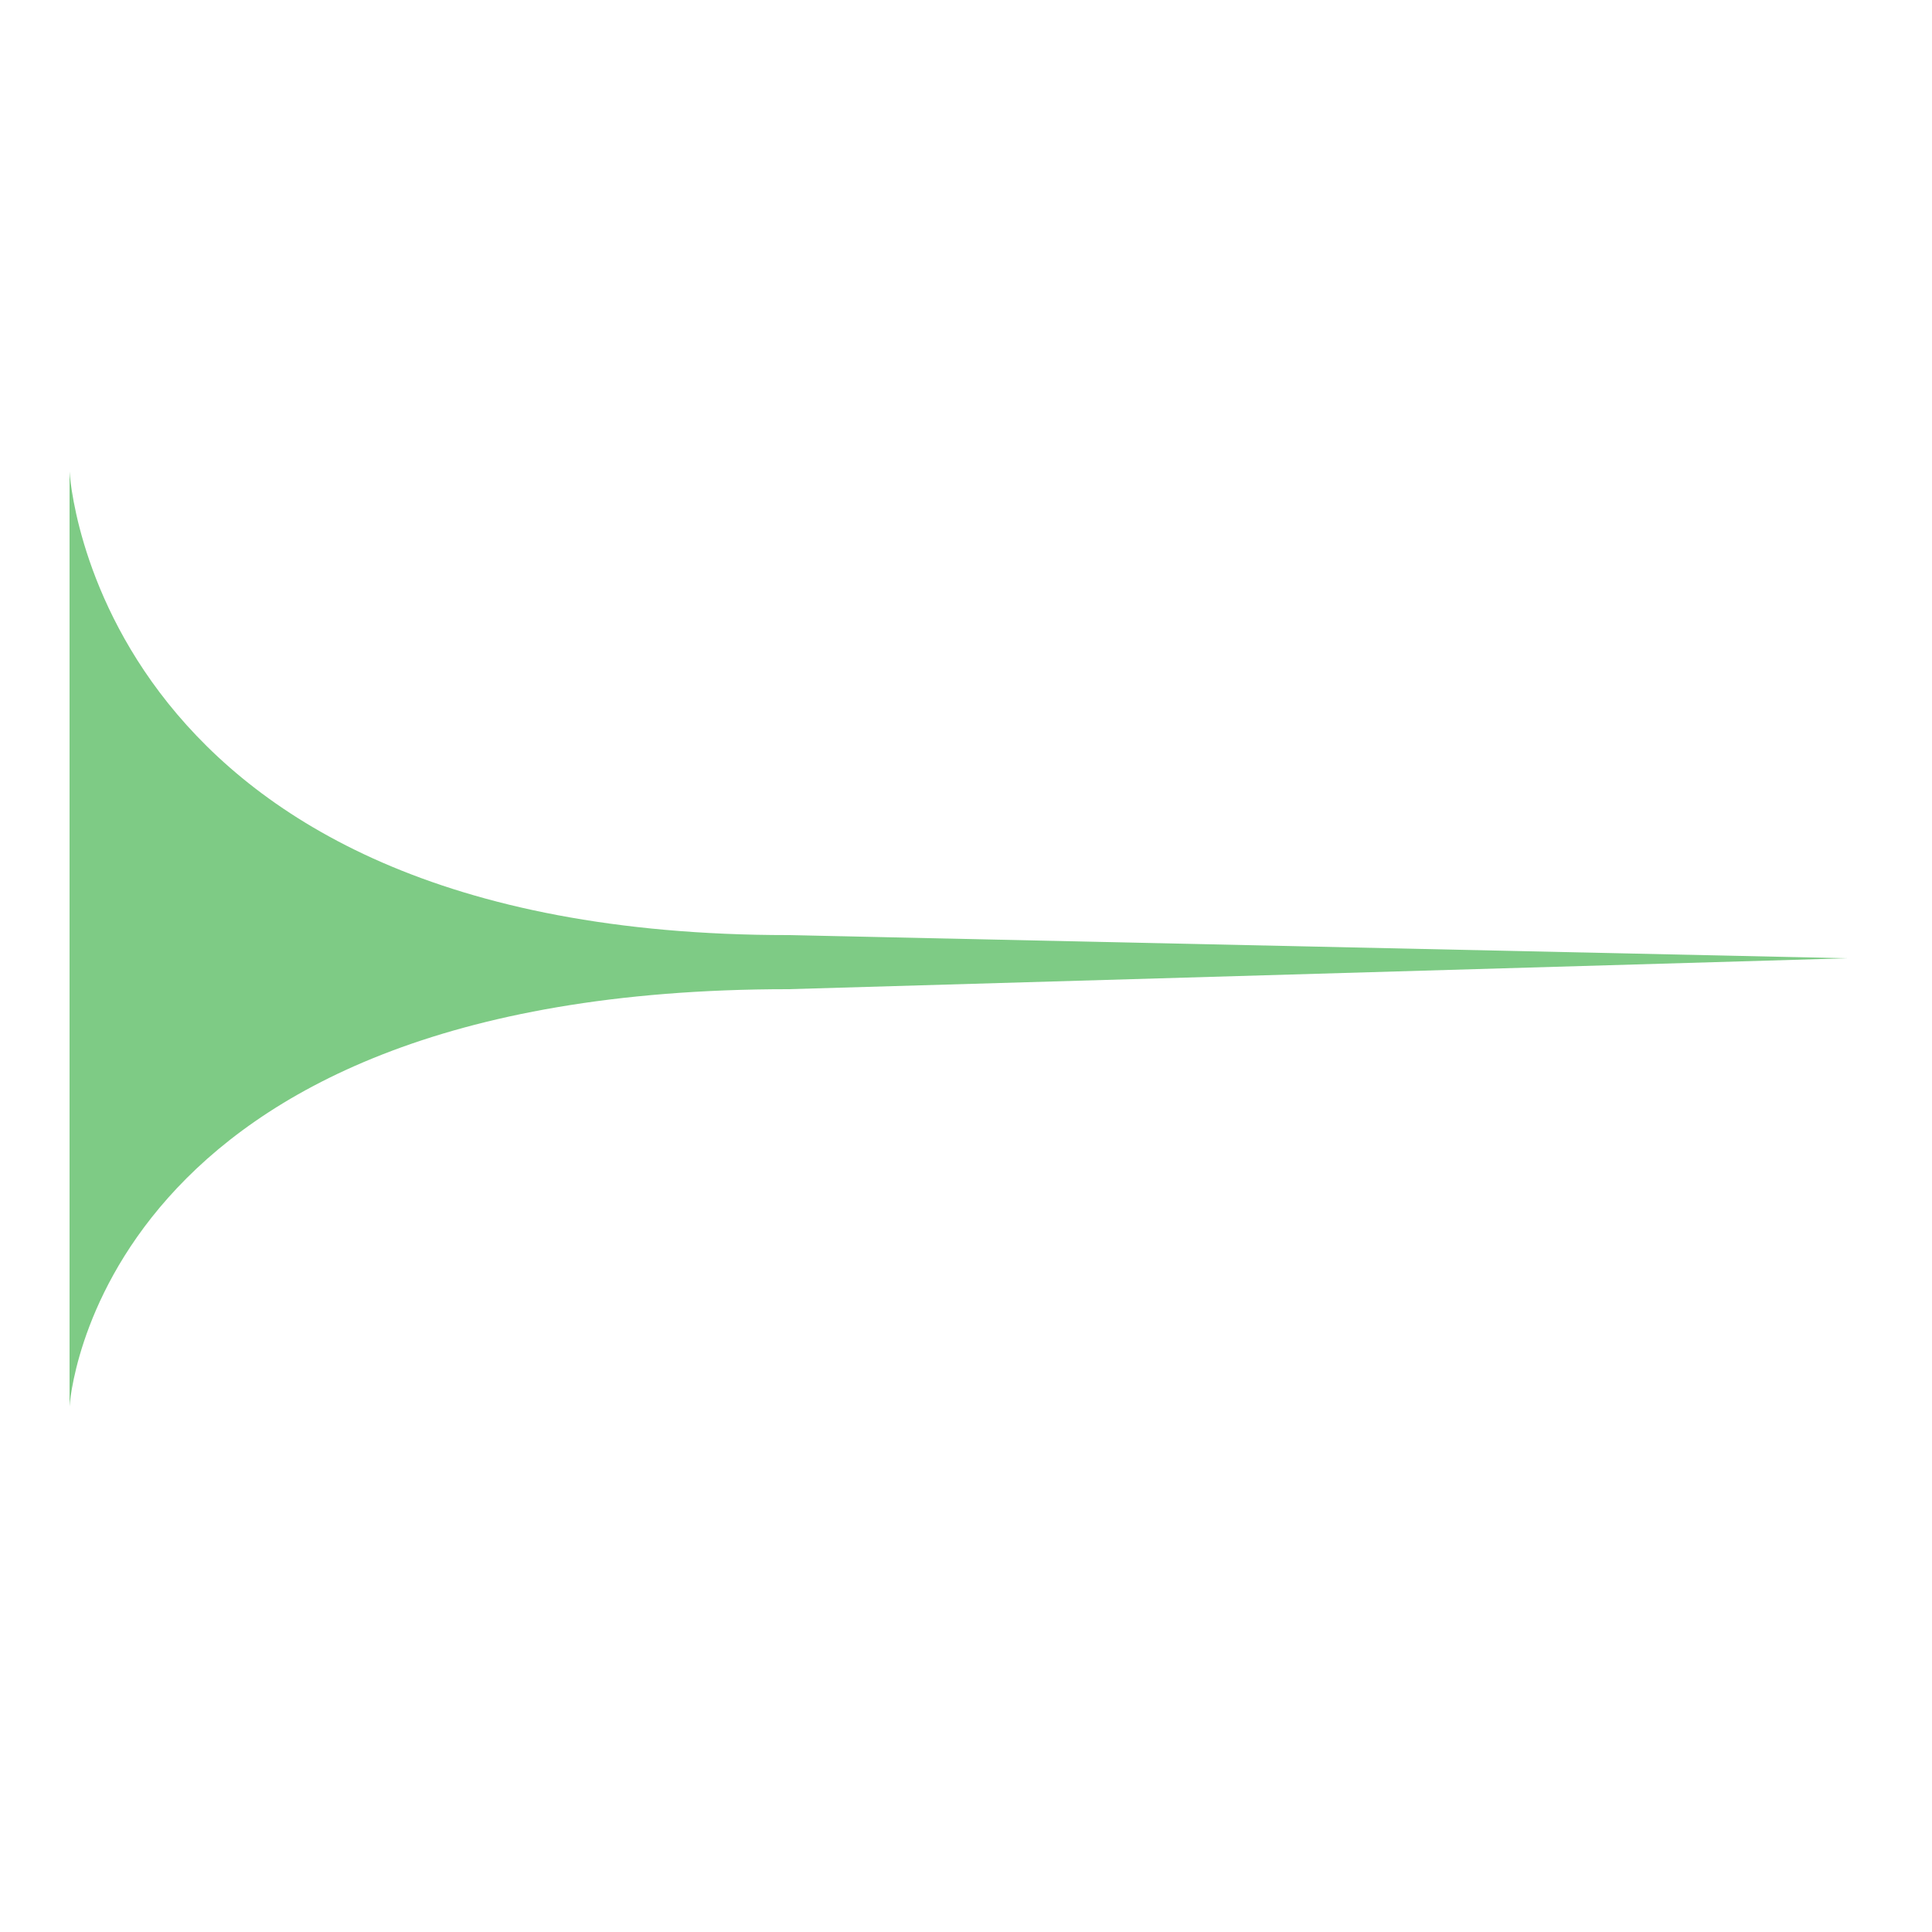 <?xml version="1.0" encoding="utf-8"?>
<!-- Generator: Adobe Illustrator 18.1.1, SVG Export Plug-In . SVG Version: 6.00 Build 0)  -->
<svg version="1.1" id="Layer_1" xmlns="http://www.w3.org/2000/svg" xmlns:xlink="http://www.w3.org/1999/xlink" x="0px" y="0px"
	 width="25px" height="25px" viewBox="-237 -2 25 25" enable-background="new -237 -2 25 25" xml:space="preserve">
<path fill="#7ECB85" d="M-236.1,4.1v12.1c0,0,0.3-5.4,9.3-5.4l13.7-0.4l-13.7-0.3C-235.8,10.1-236.1,4.1-236.1,4.1"/>
</svg>
